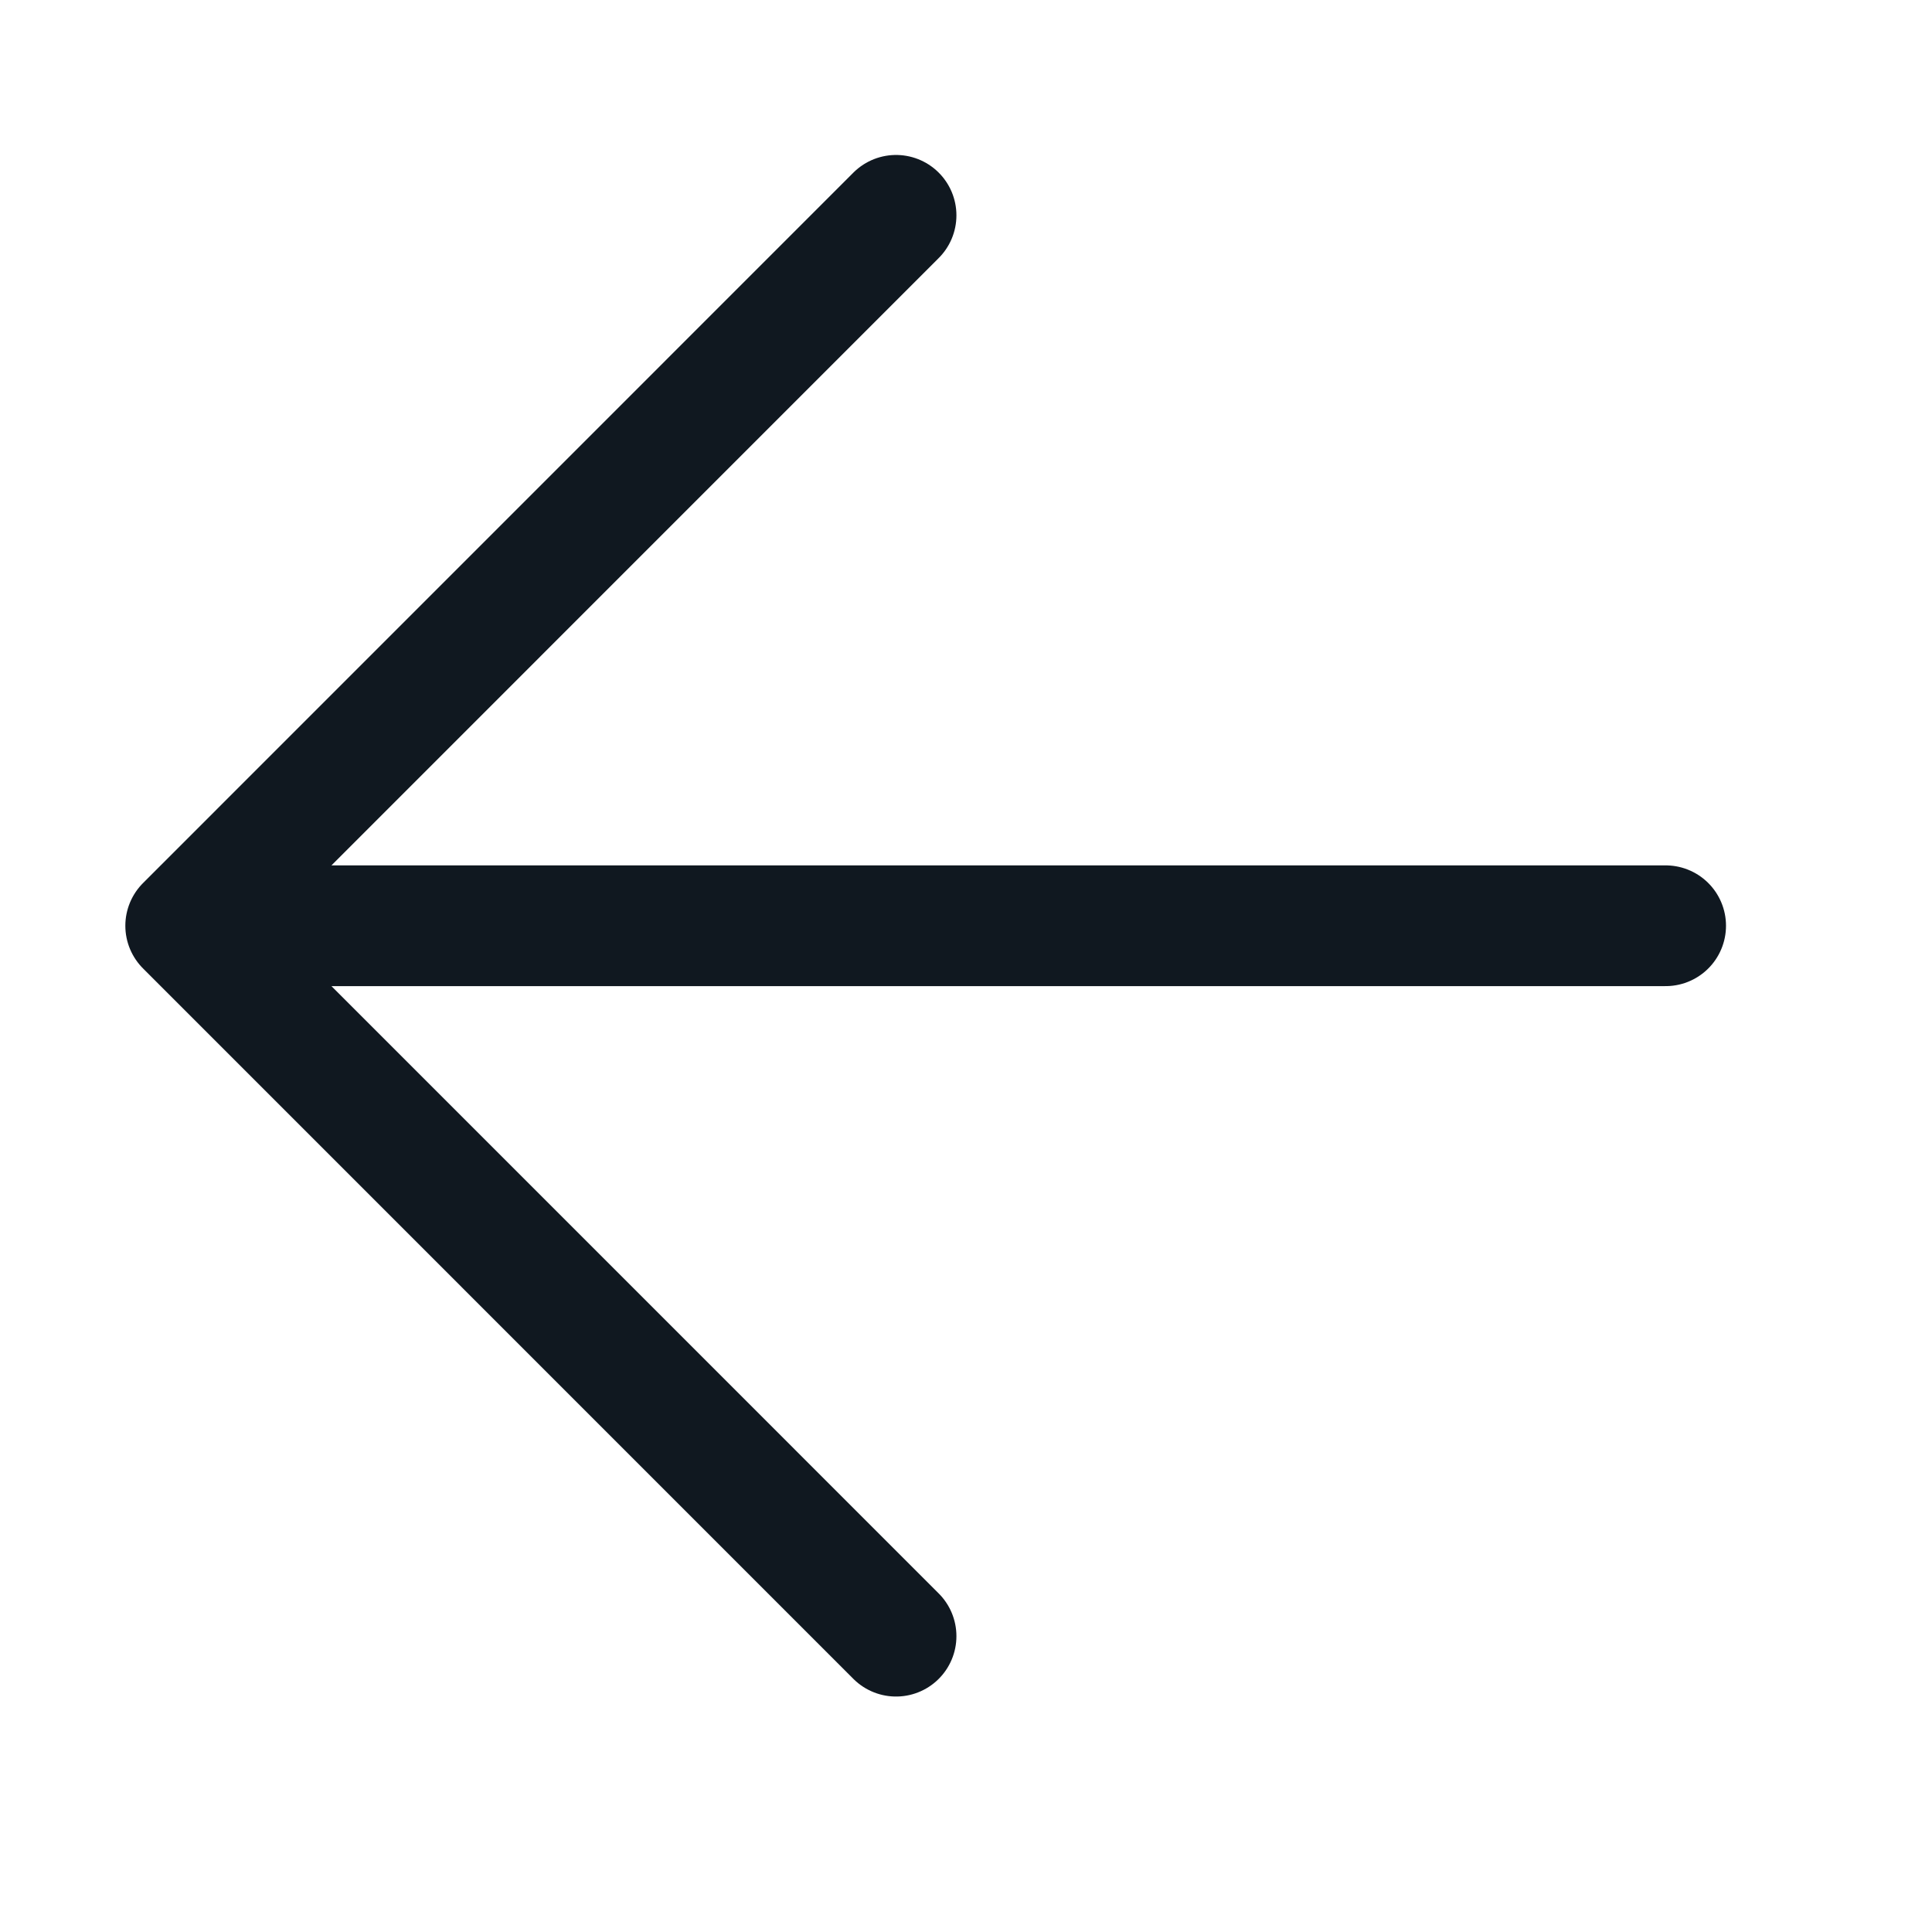 <svg width="24" height="24" viewBox="0 0 24 24" fill="none" xmlns="http://www.w3.org/2000/svg">
<path d="M20.691 11.5H2.307M2.307 11.5L11.131 20.325M2.307 11.5L11.131 2.675" stroke="#101820" stroke-width="1.5" stroke-linecap="round" stroke-linejoin="round"/>
</svg>
